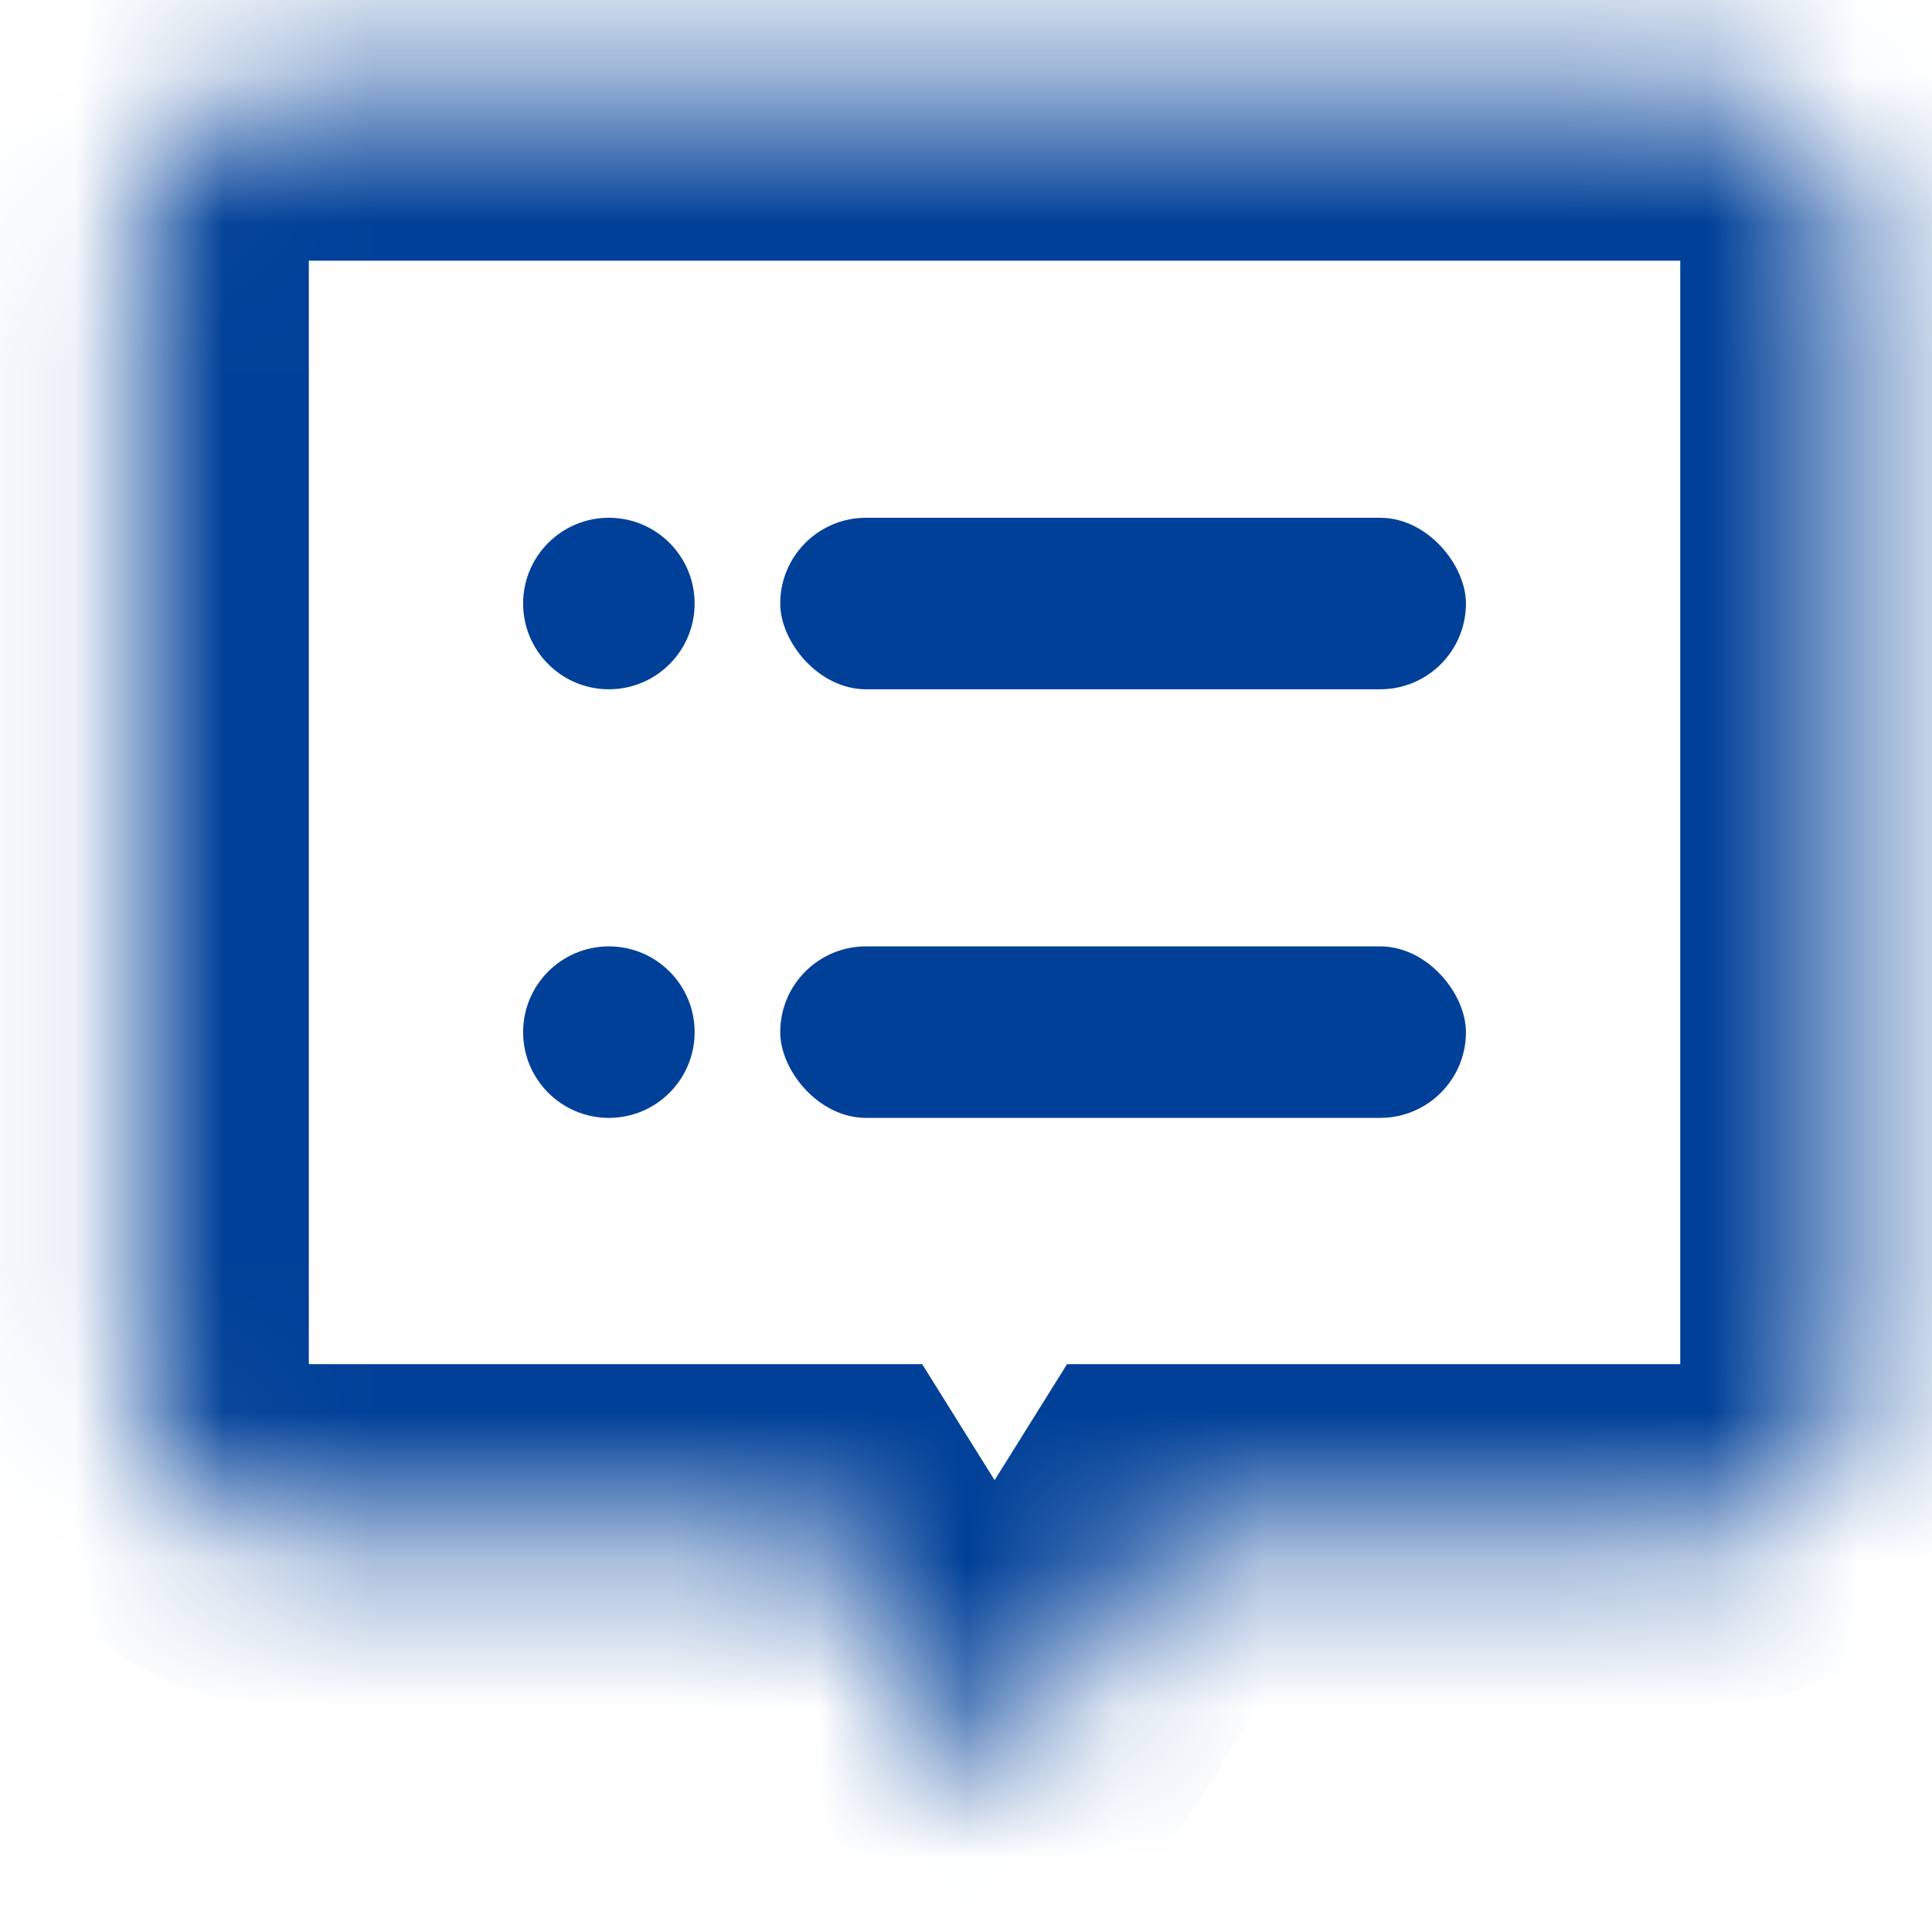 <svg width="13" height="13" viewBox="0 0 13 13" fill="none" xmlns="http://www.w3.org/2000/svg">
<mask id="path-1-inside-1_1061_1762" fill="white">
<path fill-rule="evenodd" clip-rule="evenodd" d="M2.006 0.6C1.409 0.6 0.925 1.084 0.925 1.682V9.252C0.925 9.849 1.409 10.333 2.006 10.333H5.566L6.692 12.135L7.819 10.333H11.379C11.976 10.333 12.46 9.849 12.46 9.252V1.682C12.46 1.084 11.976 0.6 11.379 0.6H2.006Z"/>
</mask>
<path d="M5.566 10.333L6.544 9.722L6.205 9.179H5.566V10.333ZM6.692 12.135L5.714 12.747L6.692 14.312L7.671 12.747L6.692 12.135ZM7.819 10.333V9.179H7.18L6.841 9.722L7.819 10.333ZM2.078 1.682C2.078 1.721 2.046 1.754 2.006 1.754V-0.553C0.772 -0.553 -0.229 0.447 -0.229 1.682H2.078ZM2.078 9.252V1.682H-0.229V9.252H2.078ZM2.006 9.179C2.046 9.179 2.078 9.212 2.078 9.252H-0.229C-0.229 10.486 0.772 11.486 2.006 11.486V9.179ZM5.566 9.179H2.006V11.486H5.566V9.179ZM7.671 11.524L6.544 9.722L4.588 10.944L5.714 12.747L7.671 11.524ZM6.841 9.722L5.714 11.524L7.671 12.747L8.797 10.944L6.841 9.722ZM11.379 9.179H7.819V11.486H11.379V9.179ZM11.306 9.252C11.306 9.212 11.339 9.179 11.379 9.179V11.486C12.613 11.486 13.614 10.486 13.614 9.252H11.306ZM11.306 1.682V9.252H13.614V1.682H11.306ZM11.379 1.754C11.339 1.754 11.306 1.721 11.306 1.682H13.614C13.614 0.447 12.613 -0.553 11.379 -0.553V1.754ZM2.006 1.754H11.379V-0.553H2.006V1.754Z" fill="#004098" mask="url(#path-1-inside-1_1061_1762)"/>
<circle cx="4.097" cy="4.061" r="0.577" fill="#004098"/>
<rect x="5.25" y="3.484" width="4.614" height="1.154" rx="0.577" fill="#004098"/>
<circle cx="4.097" cy="6.945" r="0.577" fill="#004098"/>
<rect x="5.25" y="6.368" width="4.614" height="1.154" rx="0.577" fill="#004098"/>
</svg>
